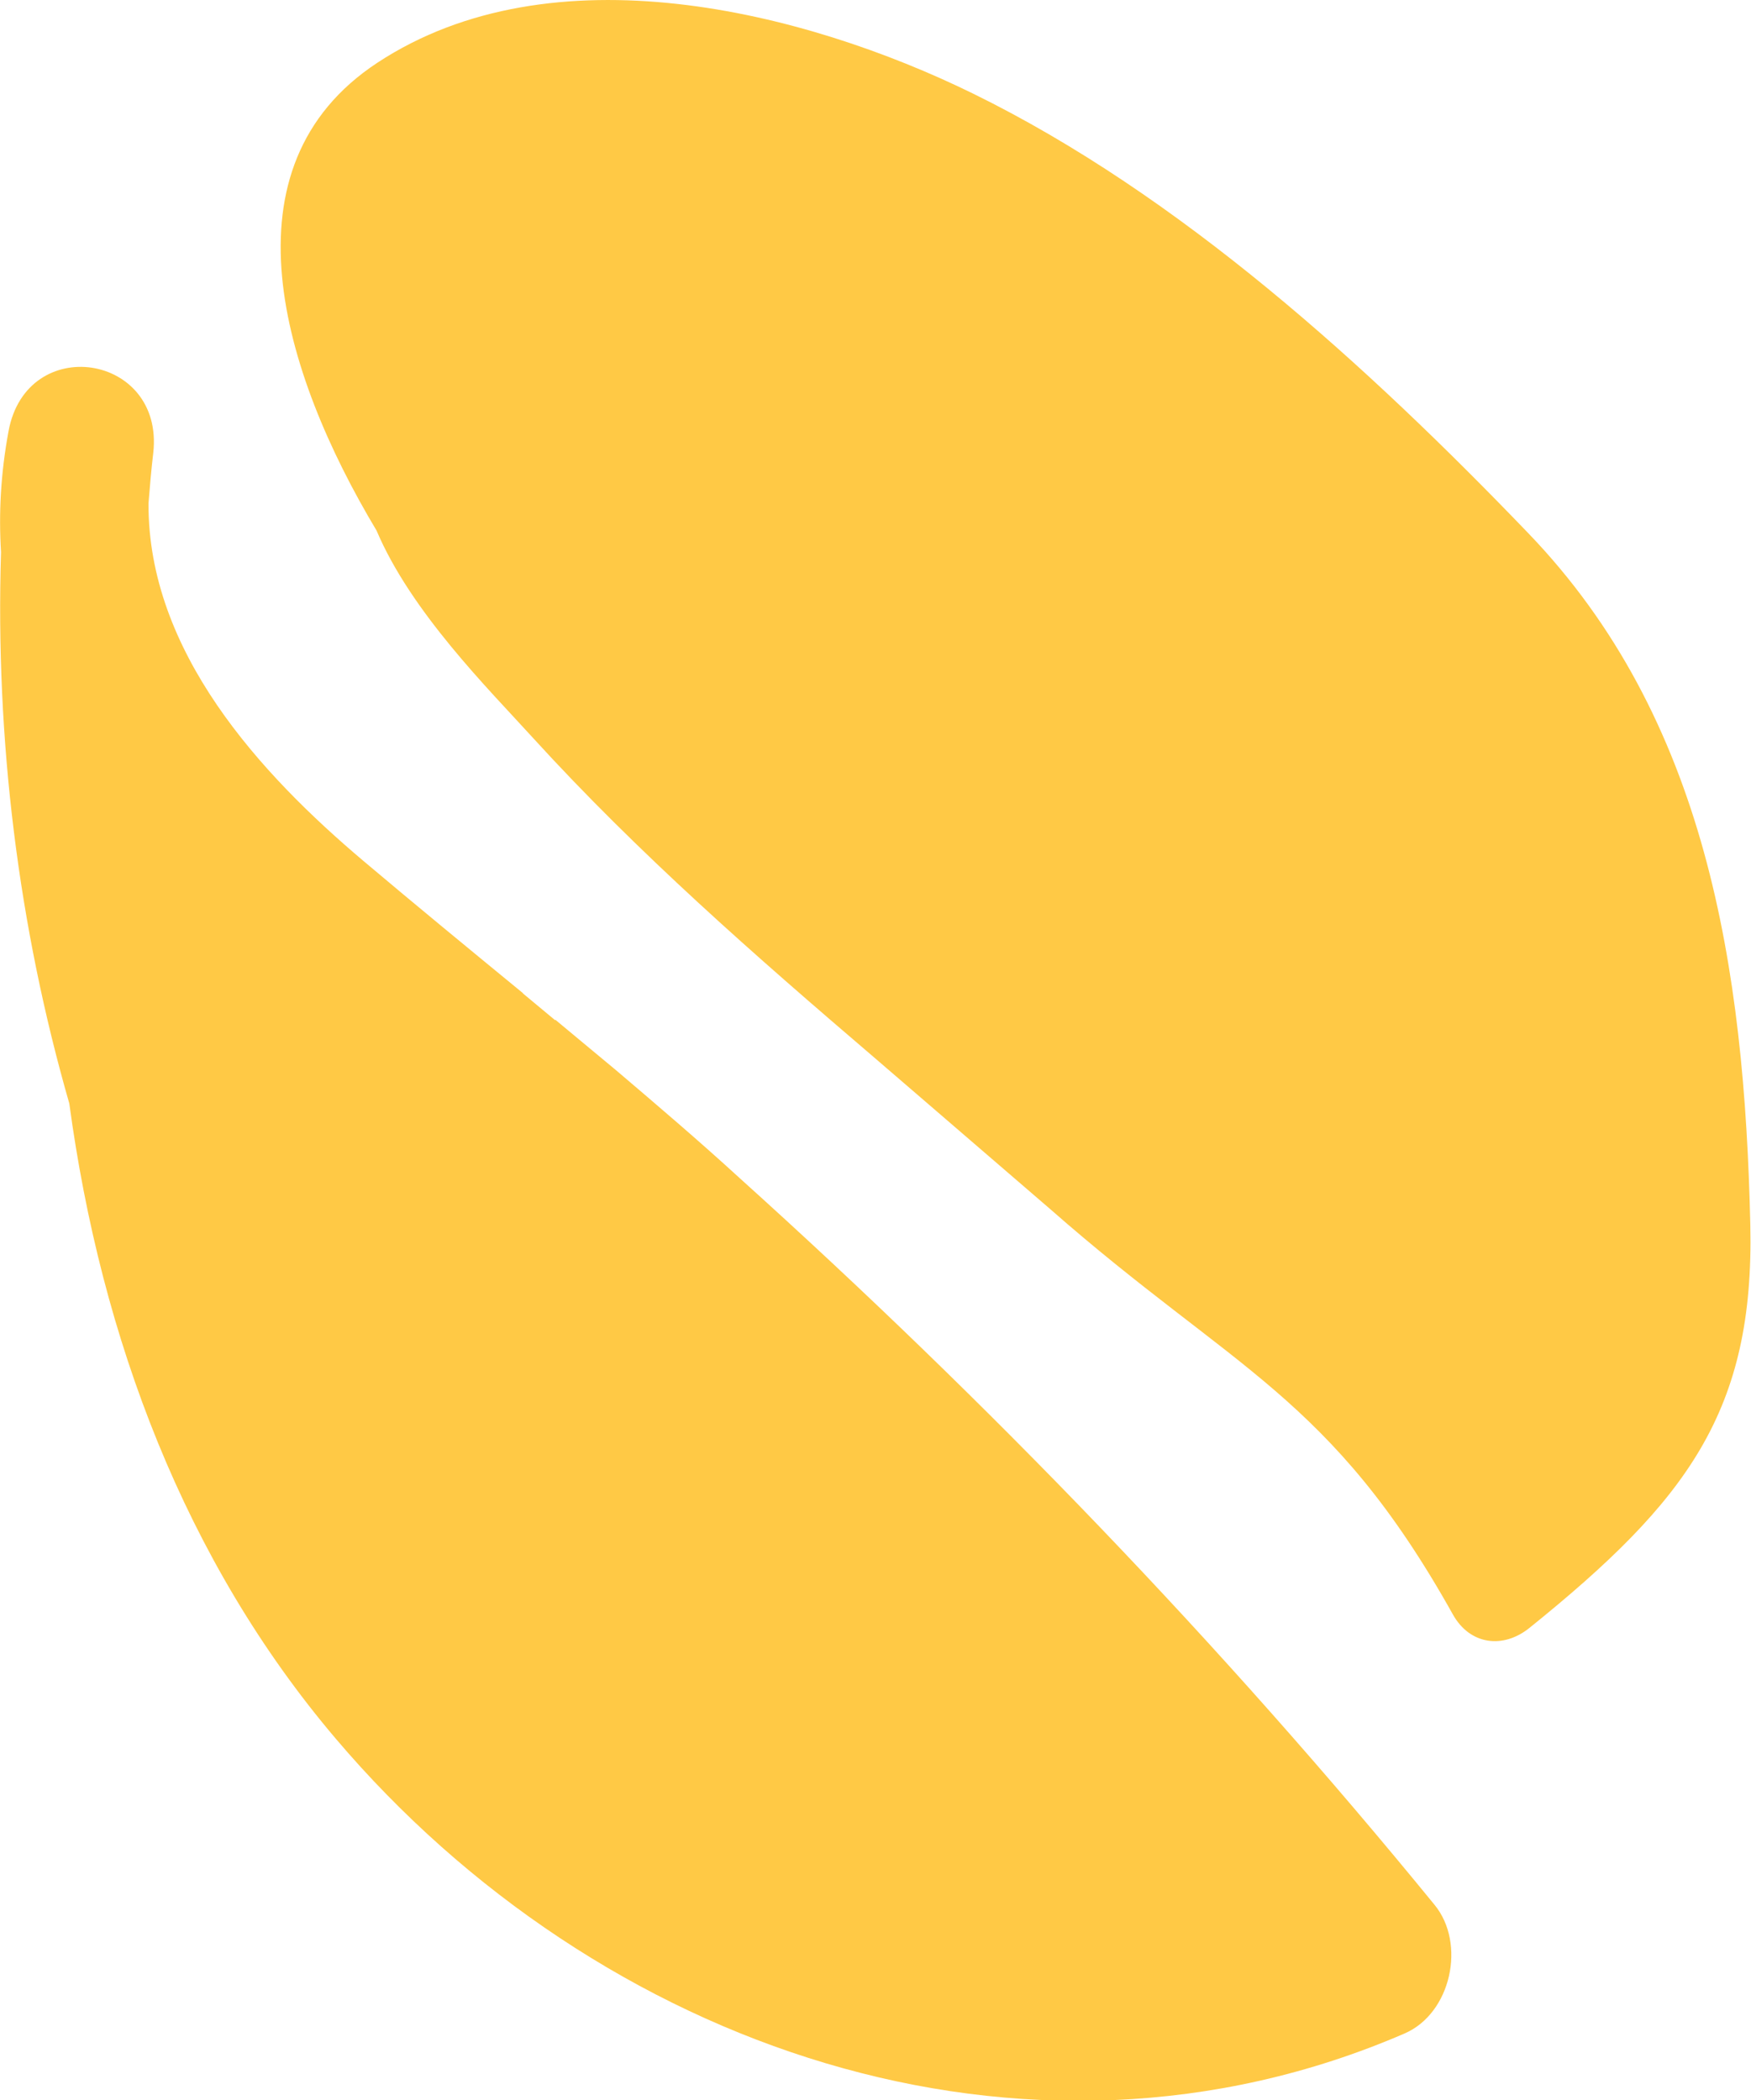 <?xml version="1.0" encoding="UTF-8"?> <svg xmlns="http://www.w3.org/2000/svg" xmlns:xlink="http://www.w3.org/1999/xlink" version="1.1" id="Layer_1" x="0px" y="0px" viewBox="0 0 512.9 615.1" style="enable-background:new 0 0 512.9 615.1;" xml:space="preserve"> <style type="text/css"> .st0{fill:#FFC945;} .st1{fill:#F4DBB3;} .st2{fill:#B28C60;} .st3{fill:#C58E6D;} .st4{fill:#8B76B6;} .st5{fill:#59A1D8;} .st6{fill:#247CB6;} .st7{fill:#EE2C4F;} .st8{fill:#930929;} </style> <g> <g> <path class="st0" d="M110.5,18.4c-46.3,30.5-28,90.6-0.2,137c10.1,23.8,32.6,46.2,45.8,60.7c30.8,33.8,65.2,63.9,99.7,93.4 c3.8,3.3,7.7,6.6,11.5,9.9l40.4,34.8c53.6,47.1,82.1,54.6,117.9,118.7c5,8.9,14.7,10.1,22.4,3.9c46.3-37.3,65.9-63.6,64.7-118 c-1.7-75.4-12.9-148.5-65.1-202.7C400.5,107.1,345.6,57.1,285,27.4C235.4,3.1,161.7-15.3,110.5,18.4z"></path> <path class="st0" d="M180.5,313.5L180.5,313.5l-7.7-6.4c-3.4-2.8-6.7-5.6-10.1-8.4c0,0,0,0-0.1,0.1l-9.5-7.9c0,0,0,0,0.1,0 c-15.6-12.8-31.3-25.7-46.7-38.7c-30.2-25.5-63.2-61.3-63-104.8c0.4-4.9,0.8-9.8,1.4-14.8c3.2-29.1-37.1-35.2-42.4-6.3 c-2.3,12.4-2.9,24.1-2.2,35.4c-1.7,55,5.1,109.7,20,161.5c9.3,68.8,33.9,134.1,78.1,186.1c76.6,90.2,201.7,134.4,313,86.3 c13.7-5.9,18.1-26.4,8.8-37.7c-62.4-76.4-130.9-147.4-203.6-212.9C204.7,334.1,192.6,323.8,180.5,313.5z"></path> </g> </g> </svg> 